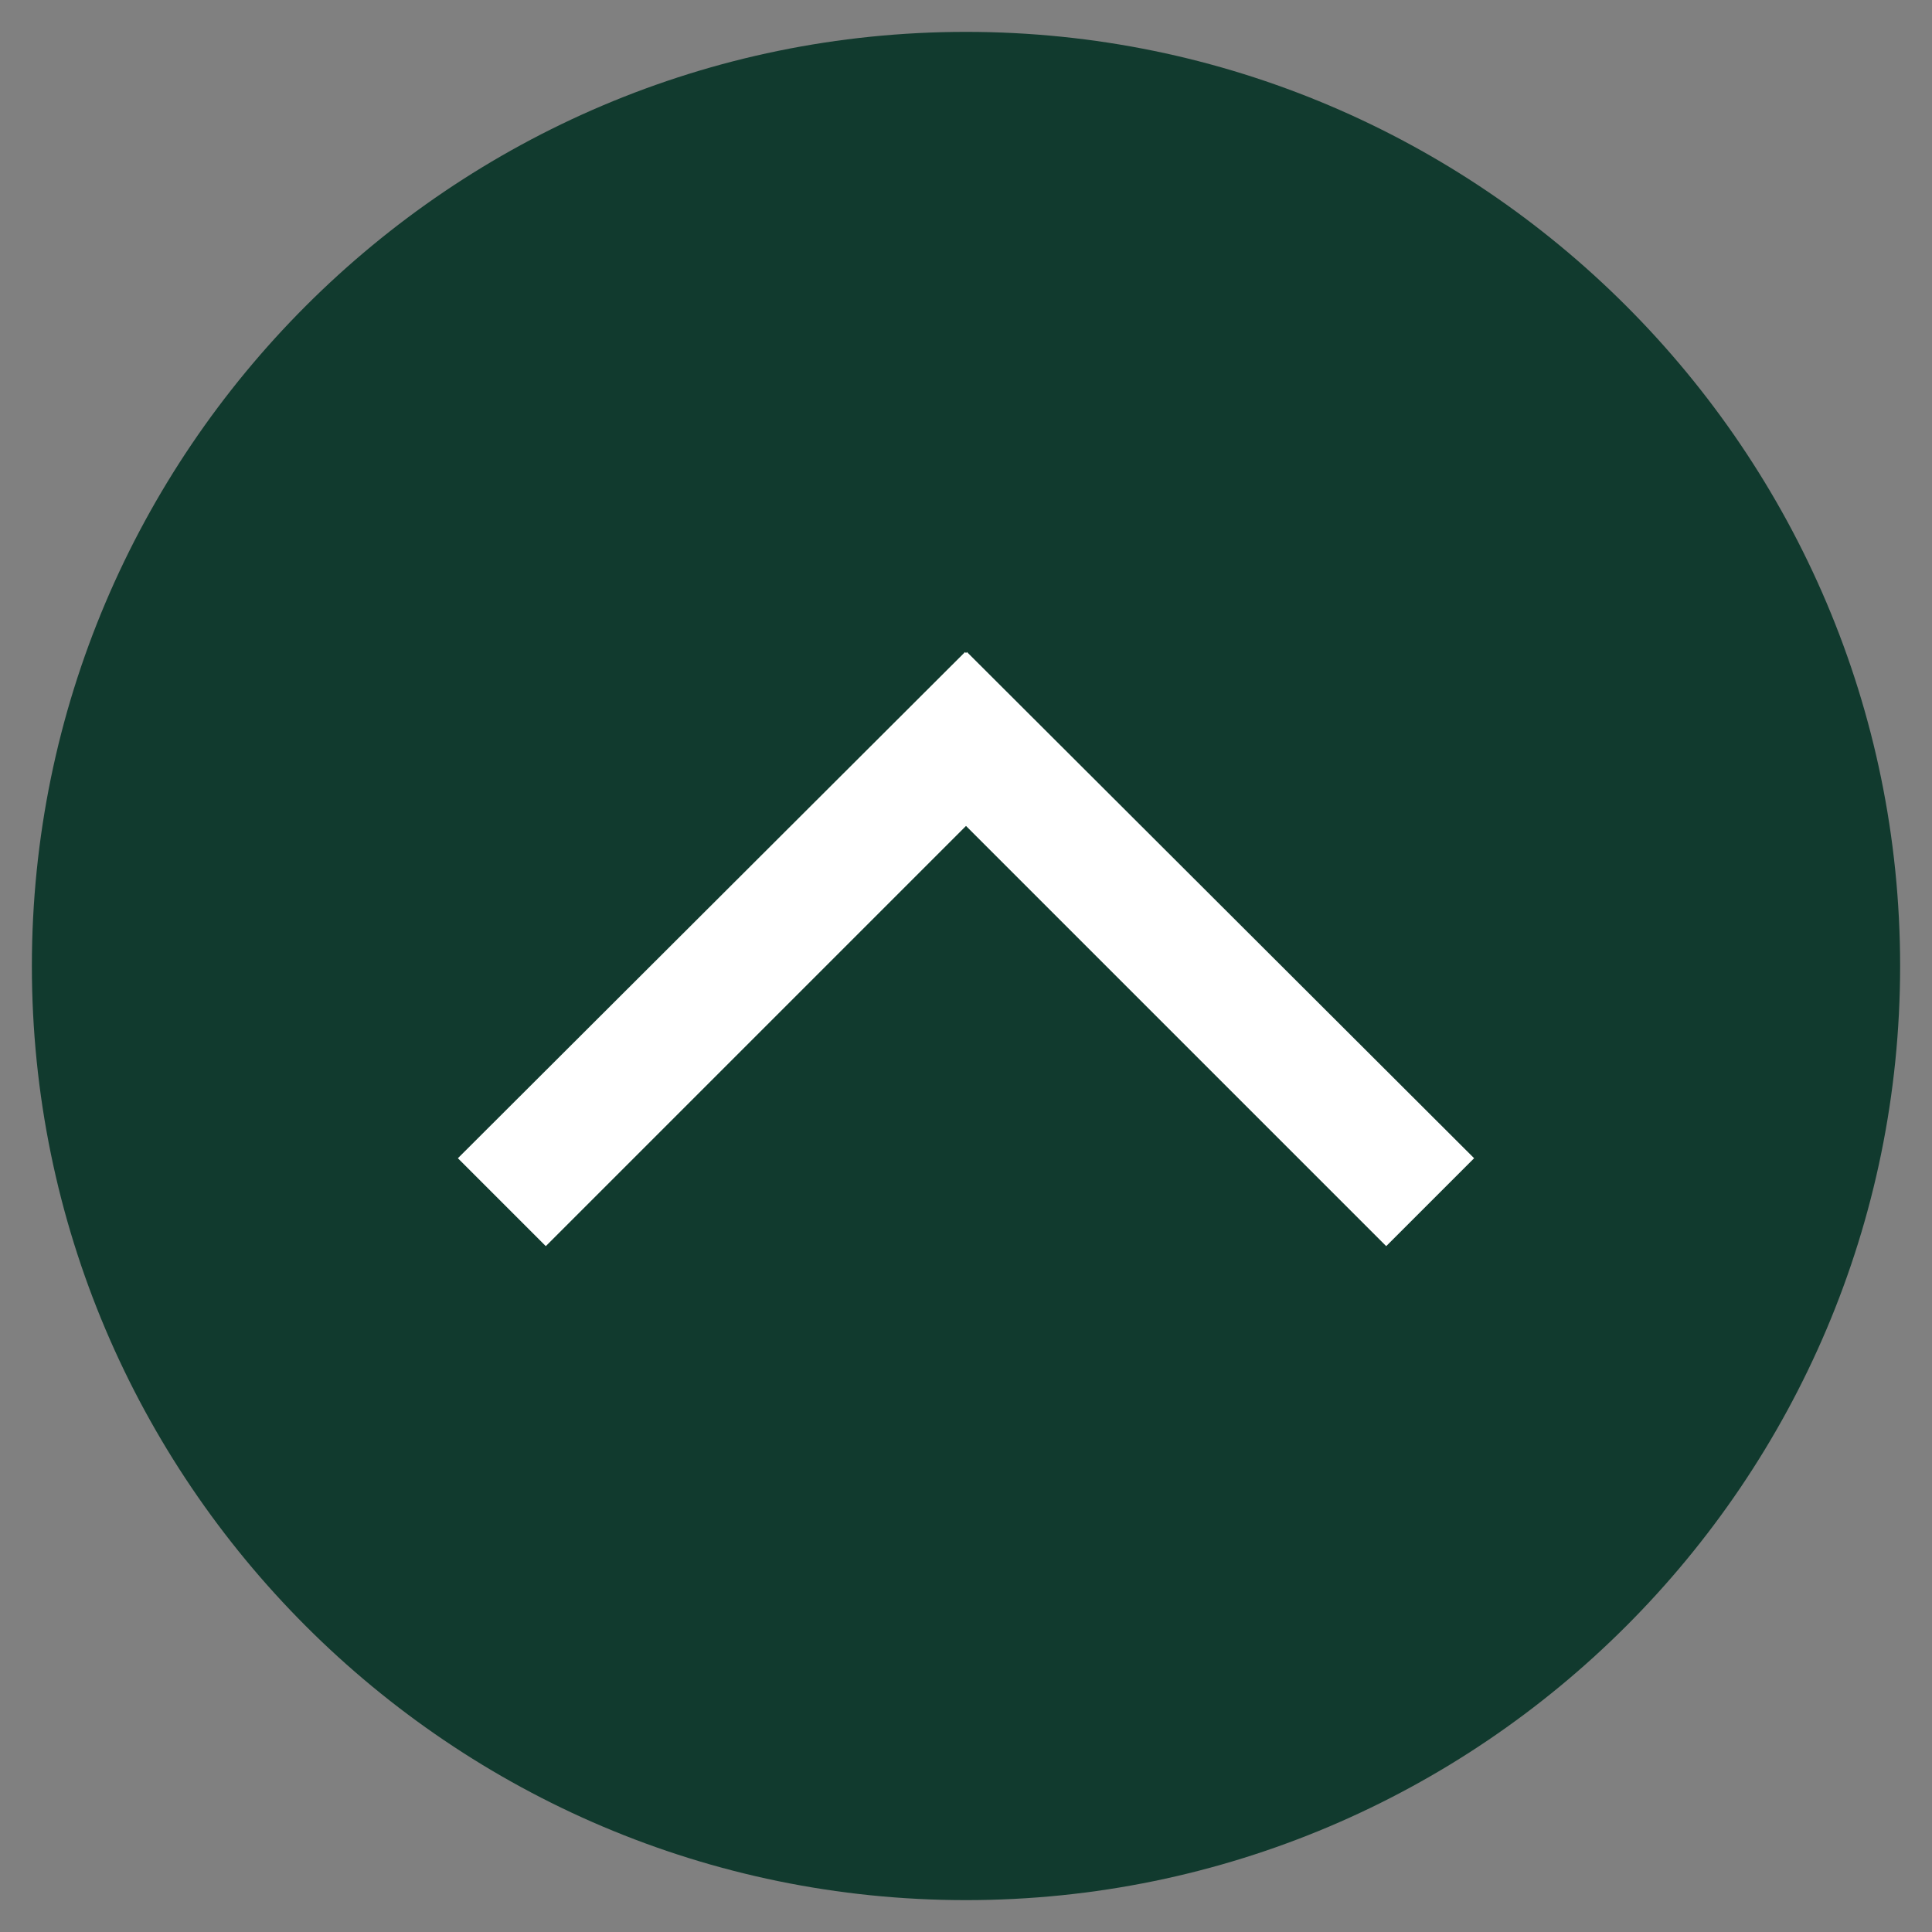 <?xml version="1.0" encoding="UTF-8"?>
<svg id="_レイヤー_1" data-name="レイヤー_1" xmlns="http://www.w3.org/2000/svg" version="1.1" viewBox="0 0 200 200">
  <rect x="0" y="0" width="200" height="200" fill="#808080" stroke="none"/>
  <!-- Generator: Adobe Illustrator 29.2.1, SVG Export Plug-In . SVG Version: 2.1.0 Build 116)  -->
  <defs>
    <style>
      .st0 {
        fill: #113a2e;
      }

      .st1 {
        fill: #fff;
      }
    </style>
  </defs>
  <path class="st0" d="M100,3.3C46.7,3.3,3.3,46.7,3.3,100s43.4,96.7,96.7,96.7,96.7-43.4,96.7-96.7S153.3,3.3,100,3.3Z"/>
  <polygon class="st1" points="56.5 129 100 85.5 143.5 129 152.6 119.9 100.1 67.5 100 67.6 99.9 67.5 47.4 119.9 56.5 129"/>
</svg>